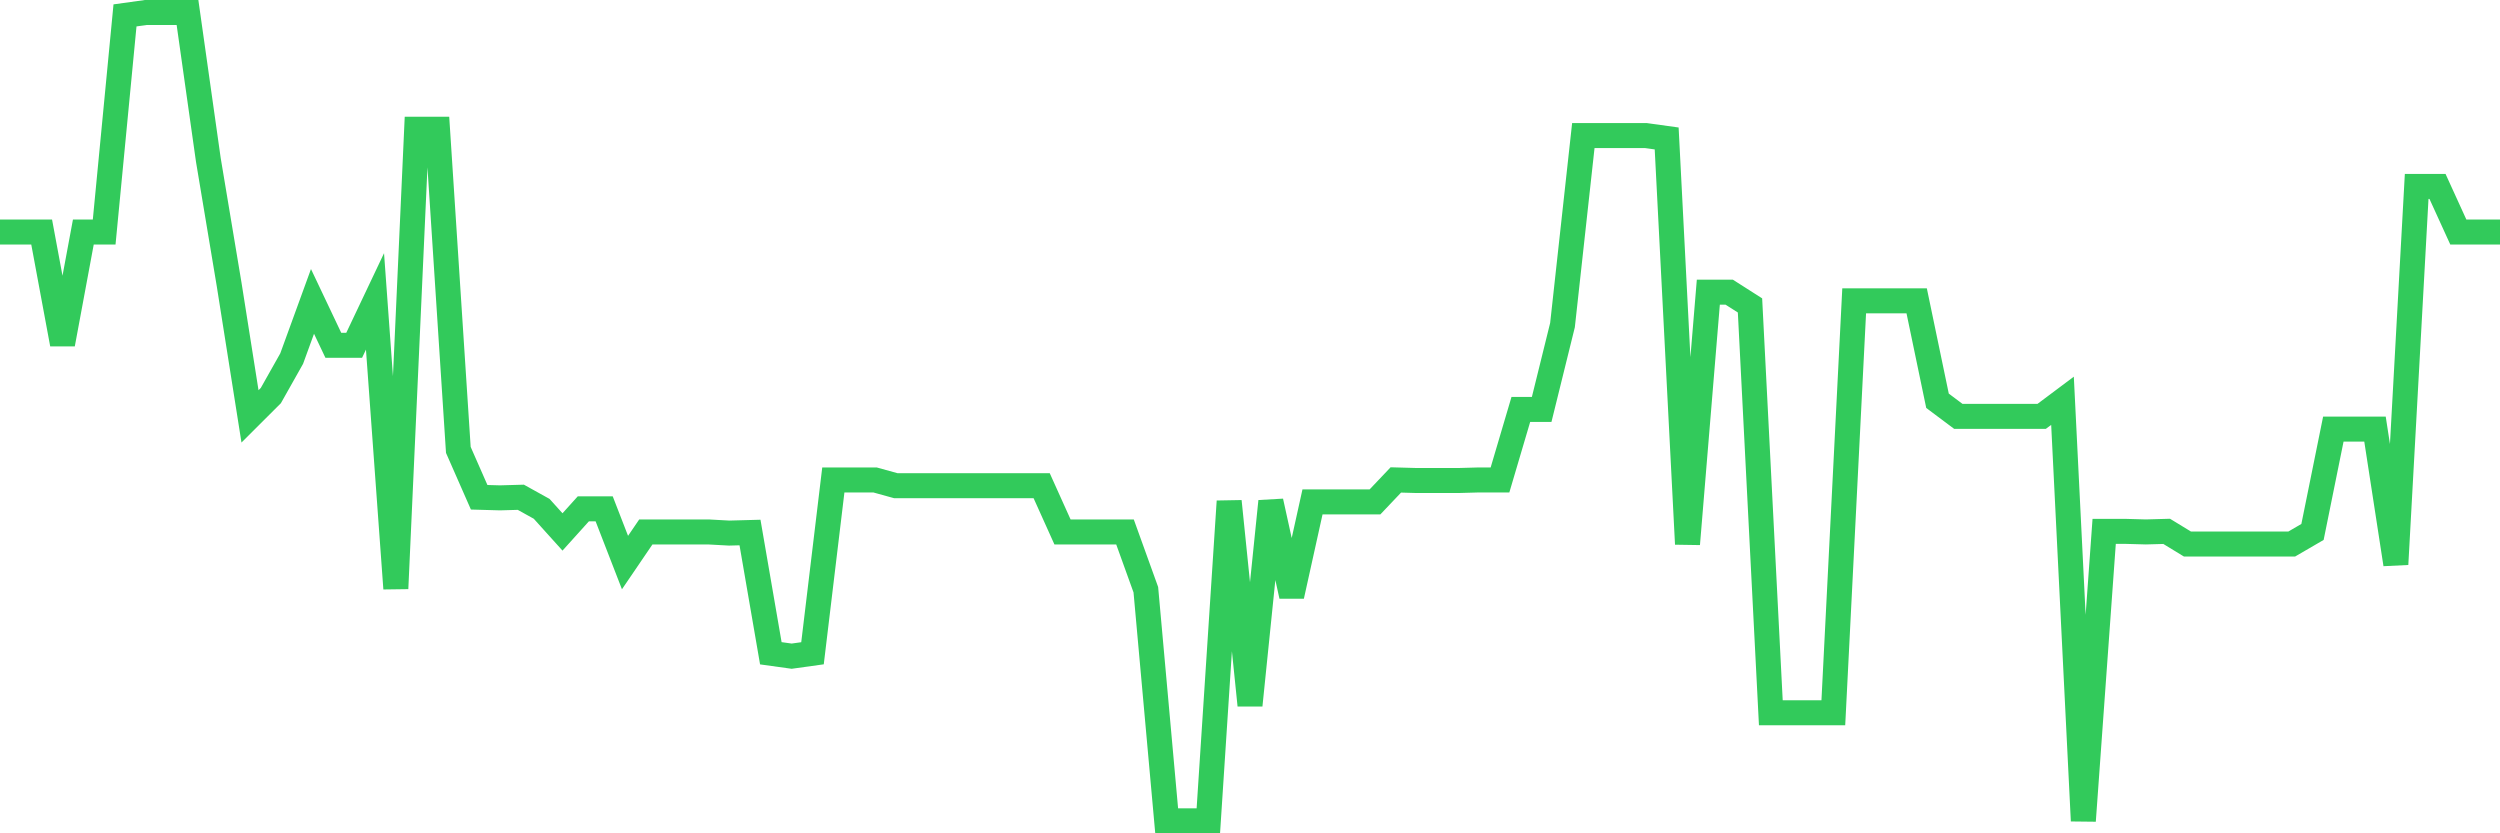 <svg
  xmlns="http://www.w3.org/2000/svg"
  xmlns:xlink="http://www.w3.org/1999/xlink"
  width="120"
  height="40"
  viewBox="0 0 120 40"
  preserveAspectRatio="none"
>
  <polyline
    points="0,11.139 1,11.139 2,11.139 3,16.519 4,11.139 5,11.139 6,0.739 7,0.6 8,0.6 9,0.6 10,7.672 11,13.663 12,19.986 13,18.988 14,17.213 15,14.467 16,16.575 17,16.575 18,14.467 19,28.251 20,6.202 21,6.202 22,21.595 23,23.869 24,23.897 25,23.869 26,24.424 27,25.533 28,24.424 29,24.424 30,27.003 31,25.533 32,25.533 33,25.533 34,25.533 35,25.588 36,25.561 37,31.357 38,31.496 39,31.357 40,23.037 41,23.037 42,23.037 43,23.314 44,23.314 45,23.314 46,23.314 47,23.314 48,23.314 49,23.314 50,23.314 51,25.533 52,25.533 53,25.533 54,25.533 55,28.306 56,39.4 57,39.4 58,39.4 59,24.063 60,33.853 61,24.063 62,28.611 63,24.091 64,24.091 65,24.091 66,24.091 67,23.037 68,23.065 69,23.065 70,23.065 71,23.037 72,23.037 73,19.653 74,19.653 75,15.604 76,6.507 77,6.507 78,6.507 79,6.507 80,6.646 81,26.115 82,14.023 83,14.023 84,14.661 85,34.214 86,34.214 87,34.214 88,34.214 89,14.439 90,14.439 91,14.439 92,14.439 93,19.237 94,19.986 95,19.986 96,19.986 97,19.986 98,19.986 99,19.237 100,39.4 101,25.505 102,25.505 103,25.533 104,25.505 105,26.115 106,26.115 107,26.115 108,26.115 109,26.115 110,26.115 111,25.533 112,20.596 113,20.596 114,20.596 115,27.086 116,8.948 117,8.948 118,11.139 119,11.139 120,11.139"
    fill="none"
    stroke="#32ca5b"
    stroke-width="1.2"
  >
  </polyline>
</svg>